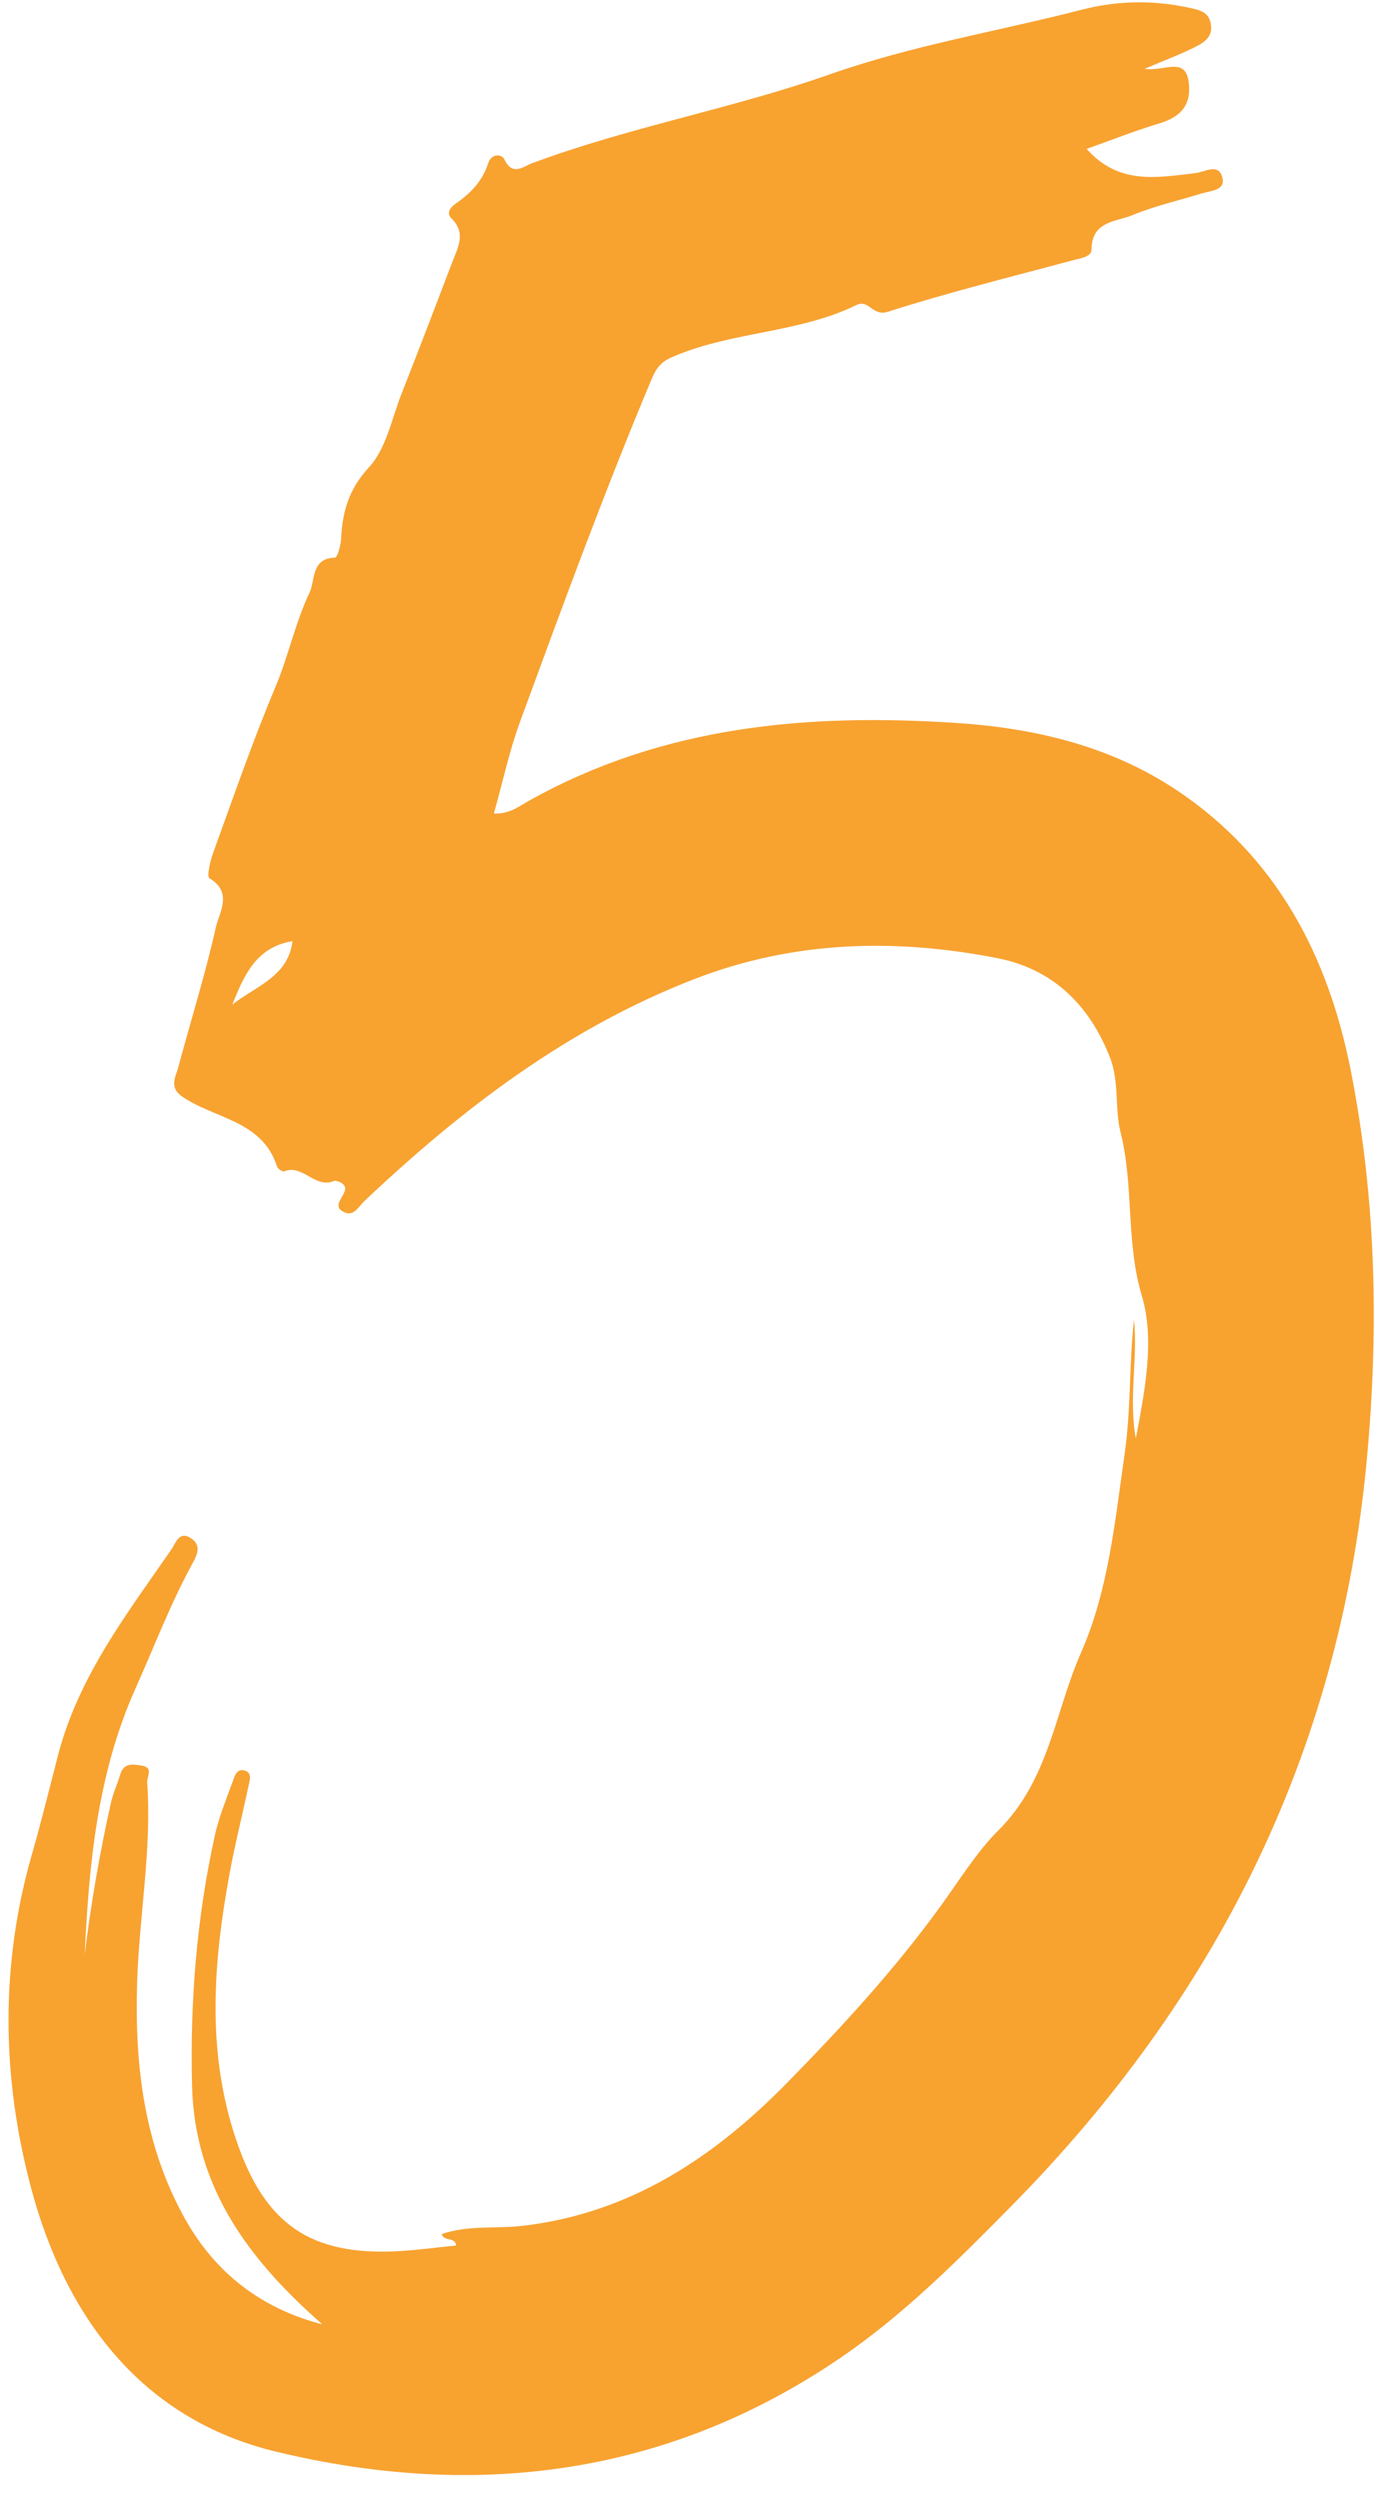 <?xml version="1.0" encoding="UTF-8" standalone="no"?><svg xmlns="http://www.w3.org/2000/svg" xmlns:xlink="http://www.w3.org/1999/xlink" fill="#f8a230" height="906" preserveAspectRatio="xMidYMid meet" version="1" viewBox="249.4 51.1 500.0 906.0" width="500" zoomAndPan="magnify"><g id="change1_1"><path d="M414.837,864.85c-0.718-3.373-4.178-1.149-5.331-4.096c9.613-3.354,19.771-1.877,29.556-3.031 c38.808-4.577,69.14-24.728,95.65-51.739c19.844-20.219,39.047-41.07,55.718-64.084c6.732-9.295,13.359-19.947,20.746-27.246 c18.667-18.445,20.683-43.095,30.2-64.677c9.935-22.531,12.262-47.432,15.78-71.88c2.352-16.344,1.623-32.554,3.411-48.841 c1.422,14.333-1.995,28.796,0.659,43.121c3.268-17.155,6.951-35.71,2.209-51.568c-5.925-19.812-2.819-39.905-7.764-59.451 c-2.177-8.605-0.295-18.171-3.937-27.345c-7.622-19.2-21.03-31.84-40.763-35.689c-37.134-7.244-73.911-6.337-109.95,7.646 c-45.913,17.814-84.012,46.894-119.367,80.264c-2.044,1.929-3.849,5.512-6.899,4.383c-5.004-1.853-1.521-4.829-0.391-7.756 c1.13-2.928-3.133-4.103-3.836-3.798c-6.902,2.998-11.336-6.223-18.078-3.461c-0.565,0.231-2.326-0.905-2.582-1.71 c-5.385-16.898-22.864-17.306-34.581-25.522c-4.677-3.28-2.123-7.185-1.165-10.766c4.498-16.82,9.737-33.464,13.541-50.434 c1.218-5.433,6.288-12.646-2.327-17.793c-1.04-0.621,0.265-6.221,1.348-9.198c7.316-20.103,14.269-40.374,22.569-60.07 c4.741-11.252,7.16-23.253,12.364-34.216c2.186-4.606,0.48-12.446,9.276-12.719c0.829-0.026,2.065-4.41,2.184-6.817 c0.487-9.833,2.744-17.952,10.13-25.943c6.239-6.75,8.207-17.541,11.797-26.65c6.23-15.805,12.296-31.675,18.338-47.553 c2.002-5.261,5.2-10.592-0.198-15.89c-2.419-2.373,0.292-4.605,1.473-5.423c5.459-3.779,9.742-8.189,11.812-14.706 c1.048-3.299,4.756-3.59,5.894-1.253c2.967,6.094,6.839,2.497,9.917,1.348c35.306-13.177,72.632-19.765,107.99-32.226 c29.951-10.555,60.906-15.575,91.318-23.426c13.46-3.475,26.871-3.558,40.433-0.418c3.64,0.843,5.938,1.997,6.501,5.907 c0.593,4.118-2.245,6.201-4.975,7.618c-5.387,2.796-11.132,4.9-19.126,8.314c7.307,1.056,15.008-4.805,16.081,5.257 c0.886,8.303-3.37,12.322-10.896,14.572c-8.562,2.56-16.896,5.884-26.164,9.172c11.621,13.167,25.622,10.354,39.253,8.817 c3.714-0.419,8.704-3.923,10.006,1.802c1.025,4.509-4.5,4.573-7.781,5.59c-8.295,2.57-16.855,4.481-24.839,7.792 c-5.952,2.468-14.847,2.077-14.88,12.562c-0.008,2.646-4.325,3.138-7.135,3.895c-22.317,6.013-44.789,11.551-66.78,18.595 c-5.486,1.757-6.792-4.69-11.344-2.461c-21.296,10.428-45.852,9.469-67.44,19.158c-3.88,1.742-5.451,4.475-6.849,7.804 c-17.139,40.82-32.36,82.387-47.614,123.931c-3.937,10.722-6.329,22.013-9.524,33.373c5.497,0.292,9.049-2.56,12.679-4.594 c48.521-27.193,101.132-31.795,155.161-28.211c28.585,1.896,56.041,8.43,80.16,24.632c35.922,24.132,54.462,59.841,62.631,101.01 c9.318,46.96,10.316,94.478,5.791,142.198c-10.026,105.726-54.669,194.522-128.792,269.62 c-19.454,19.71-38.882,39.225-61.745,54.853c-63.007,43.068-132.81,51.608-205.039,34.118 c-48.681-11.788-76.324-48.865-88.767-95.969c-10.522-39.831-11.119-80.388,0.453-120.584c3.411-11.847,6.334-23.854,9.432-35.784 c7.408-28.526,24.929-51.174,41.141-74.649c1.544-2.235,2.795-6.984,7.26-3.869c3.532,2.464,2.161,5.72,0.511,8.72 c-8.07,14.669-13.97,30.327-20.805,45.562c-13.797,30.753-16.874,63.482-18.437,96.519c2.247-18.456,5.443-36.764,9.475-54.921 c0.781-3.518,2.383-6.846,3.387-10.324c1.314-4.55,4.869-3.73,7.956-3.252c4.207,0.652,1.701,4.01,1.846,6.089 c1.692,24.309-2.897,48.313-3.651,72.506c-0.93,29.834,2.471,58.937,17.292,85.485c11.051,19.795,27.719,32.642,49.84,38.364 c-26.531-23.291-46.274-49.468-47.207-86.369c-0.774-30.635,1.664-60.944,8.263-90.857c1.473-6.679,4.154-13.104,6.491-19.57 c0.681-1.883,1.429-4.716,4.266-3.906c2.901,0.827,1.872,3.563,1.454,5.544c-2.244,10.648-4.941,21.209-6.9,31.907 c-5.879,32.098-8.374,64.123,2.243,95.908c10.365,31.029,26.955,42.659,59.369,40.803 C401.088,866.502,407.915,865.551,414.837,864.85z M333.612,415.186c8.392-6.658,20.303-10.123,21.834-23.008 C342.116,394.354,337.85,404.757,333.612,415.186z"/></g></svg>